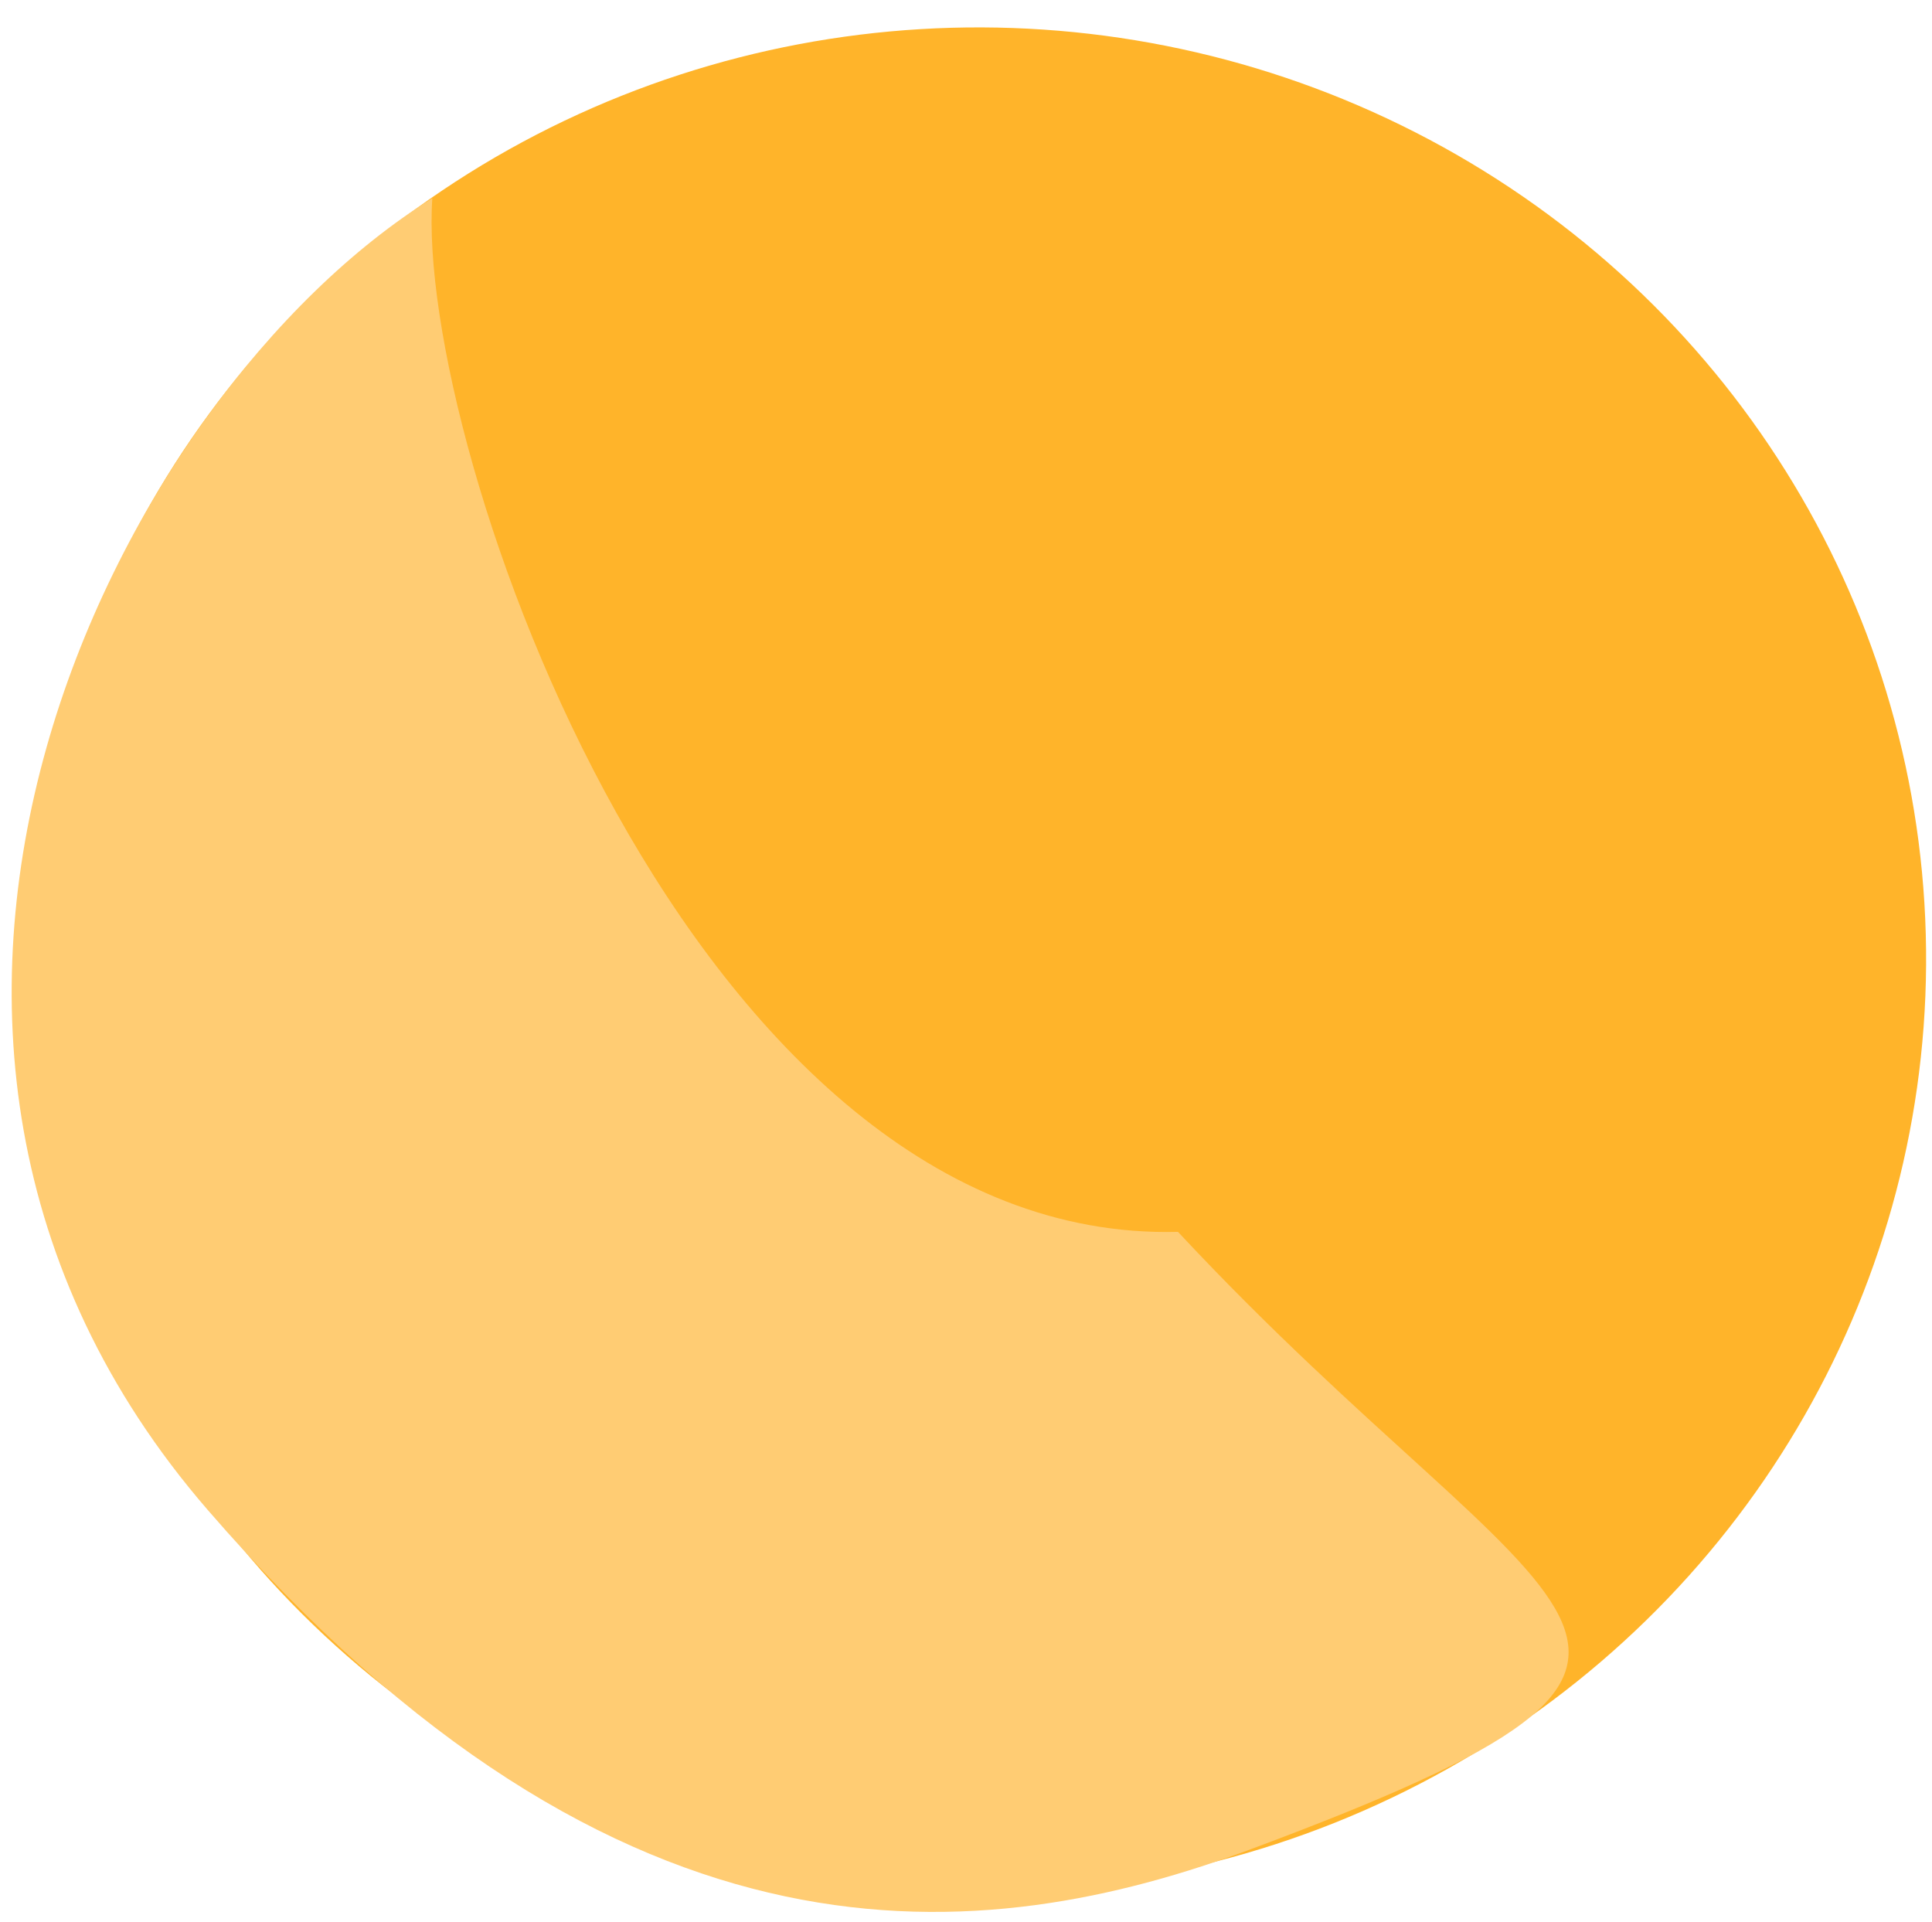 <?xml version="1.0" encoding="UTF-8" standalone="no"?>
<svg
   width="189"
   height="188"
   viewBox="0 0 189 188"
   fill="none"
   version="1.1"
   id="svg295"
   sodipodi:docname="tabbar-circle.svg"
   inkscape:version="1.2.2 (b0a84865, 2022-12-01)"
   xmlns:inkscape="http://www.inkscape.org/namespaces/inkscape"
   xmlns:sodipodi="http://sodipodi.sourceforge.net/DTD/sodipodi-0.dtd"
   xmlns="http://www.w3.org/2000/svg"
   xmlns:svg="http://www.w3.org/2000/svg">
  <defs
     id="defs299" />
  <sodipodi:namedview
     id="namedview297"
     pagecolor="#ffffff"
     bordercolor="#000000"
     borderopacity="0.25"
     inkscape:showpageshadow="2"
     inkscape:pageopacity="0.0"
     inkscape:pagecheckerboard="0"
     inkscape:deskcolor="#d1d1d1"
     showgrid="false"
     inkscape:zoom="1.2553191"
     inkscape:cx="42.220339"
     inkscape:cy="37.440678"
     inkscape:window-width="1246"
     inkscape:window-height="417"
     inkscape:window-x="2763"
     inkscape:window-y="1741"
     inkscape:window-maximized="0"
     inkscape:current-layer="svg295" />
  <ellipse
     cx="-130.811"
     cy="27.002"
     transform="matrix(-0.558,-0.83,0.839,-0.545,0,0)"
     fill="#ffb42a"
     id="circle291"
     rx="91.632"
     ry="92.271"
     style="stroke-width:1.474" />
  <path
     d="m 115.237,120.505 c 36.761,39.407 60.144,40.584 7.355,60.306 C 96.31,190.631 60.876,194.549 20.333,147.723 -20.209,100.895 11.417,38.57 42.293,19.384 40.608,43.636 67.669,121.746 115.237,120.505 Z"
     fill="#ffcc73"
     id="path293"
     style="stroke-width:1.474" />
</svg>
